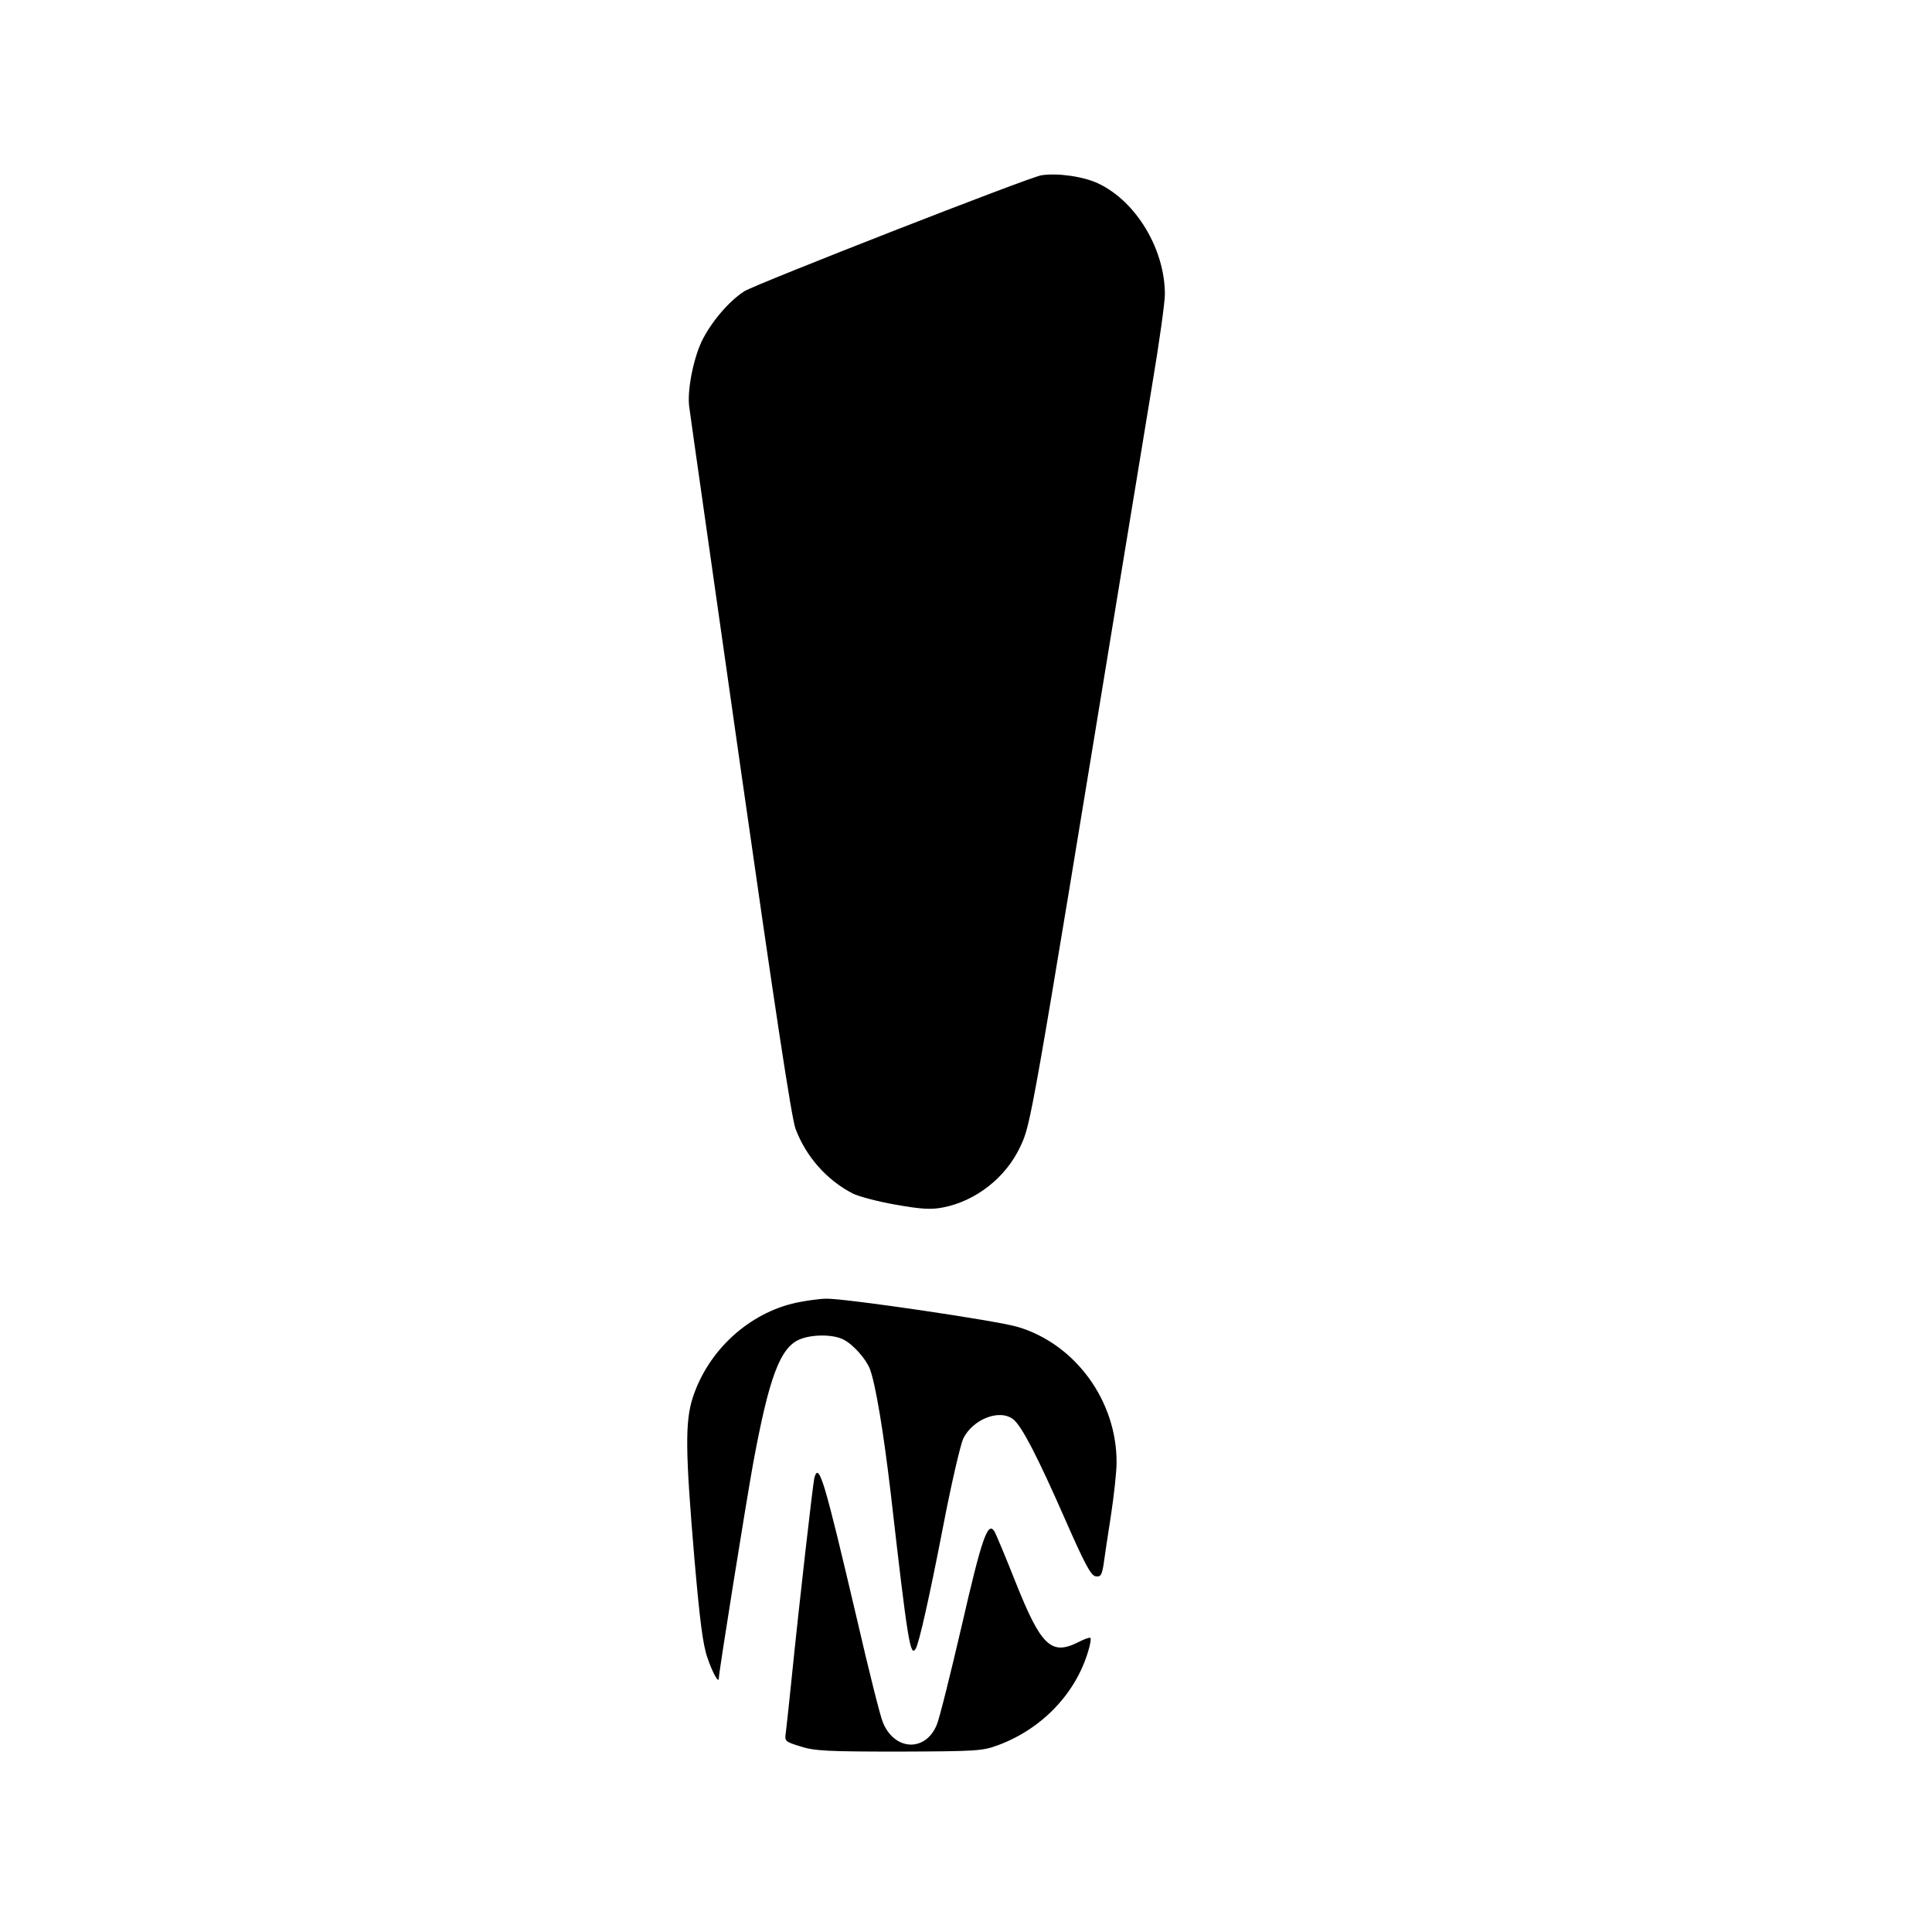 <?xml version="1.0" standalone="no"?>
<!DOCTYPE svg PUBLIC "-//W3C//DTD SVG 20010904//EN"
 "http://www.w3.org/TR/2001/REC-SVG-20010904/DTD/svg10.dtd">
<svg version="1.0" xmlns="http://www.w3.org/2000/svg"
 width="680pt" height="680pt" viewBox="0 0 680 680"
 preserveAspectRatio="xMidYMid meet">
<g transform="translate(0,680) scale(0.1,-0.1)"
fill="#000000" stroke="none">
<path d="M3665 6183 c-44 -7 -1003 -382 -1045 -408 -55 -35 -119 -111 -151
-178 -30 -65 -51 -175 -43 -230 2 -18 83 -584 179 -1259 121 -848 181 -1244
195 -1281 37 -98 110 -181 202 -228 20 -10 87 -28 150 -39 90 -16 125 -18 166
-10 116 22 222 105 273 214 38 81 36 71 354 2011 36 220 86 521 110 669 25
148 45 292 45 320 0 159 -101 327 -234 390 -52 25 -145 38 -201 29z"/>
<path d="M2803 2215 c-167 -36 -311 -168 -365 -335 -27 -85 -26 -188 6 -565
19 -219 30 -305 46 -350 18 -53 40 -92 40 -72 0 21 95 613 120 752 57 310 96
412 165 441 44 18 118 18 154 -1 34 -17 79 -68 93 -104 20 -55 47 -216 73
-436 60 -525 69 -579 88 -548 12 20 49 185 97 433 28 146 60 283 70 306 34 70
131 107 178 67 30 -26 84 -130 181 -351 69 -157 91 -198 107 -200 18 -3 22 4
28 40 3 24 15 102 26 173 11 72 20 156 20 187 1 217 -145 418 -349 478 -75 22
-605 100 -672 99 -24 0 -72 -7 -106 -14z"/>
<path d="M2866 1597 c-5 -23 -51 -420 -81 -717 -8 -80 -17 -160 -19 -177 -5
-32 -3 -33 52 -50 49 -16 98 -18 347 -18 274 1 293 2 349 23 153 57 272 181
316 330 7 23 11 44 8 47 -2 3 -22 -4 -43 -15 -95 -48 -131 -13 -220 210 -36
91 -70 172 -75 180 -23 37 -44 -22 -115 -332 -40 -172 -79 -329 -88 -349 -40
-97 -150 -91 -190 10 -9 21 -50 185 -91 363 -115 490 -134 556 -150 495z"/>
</g>
</svg>
